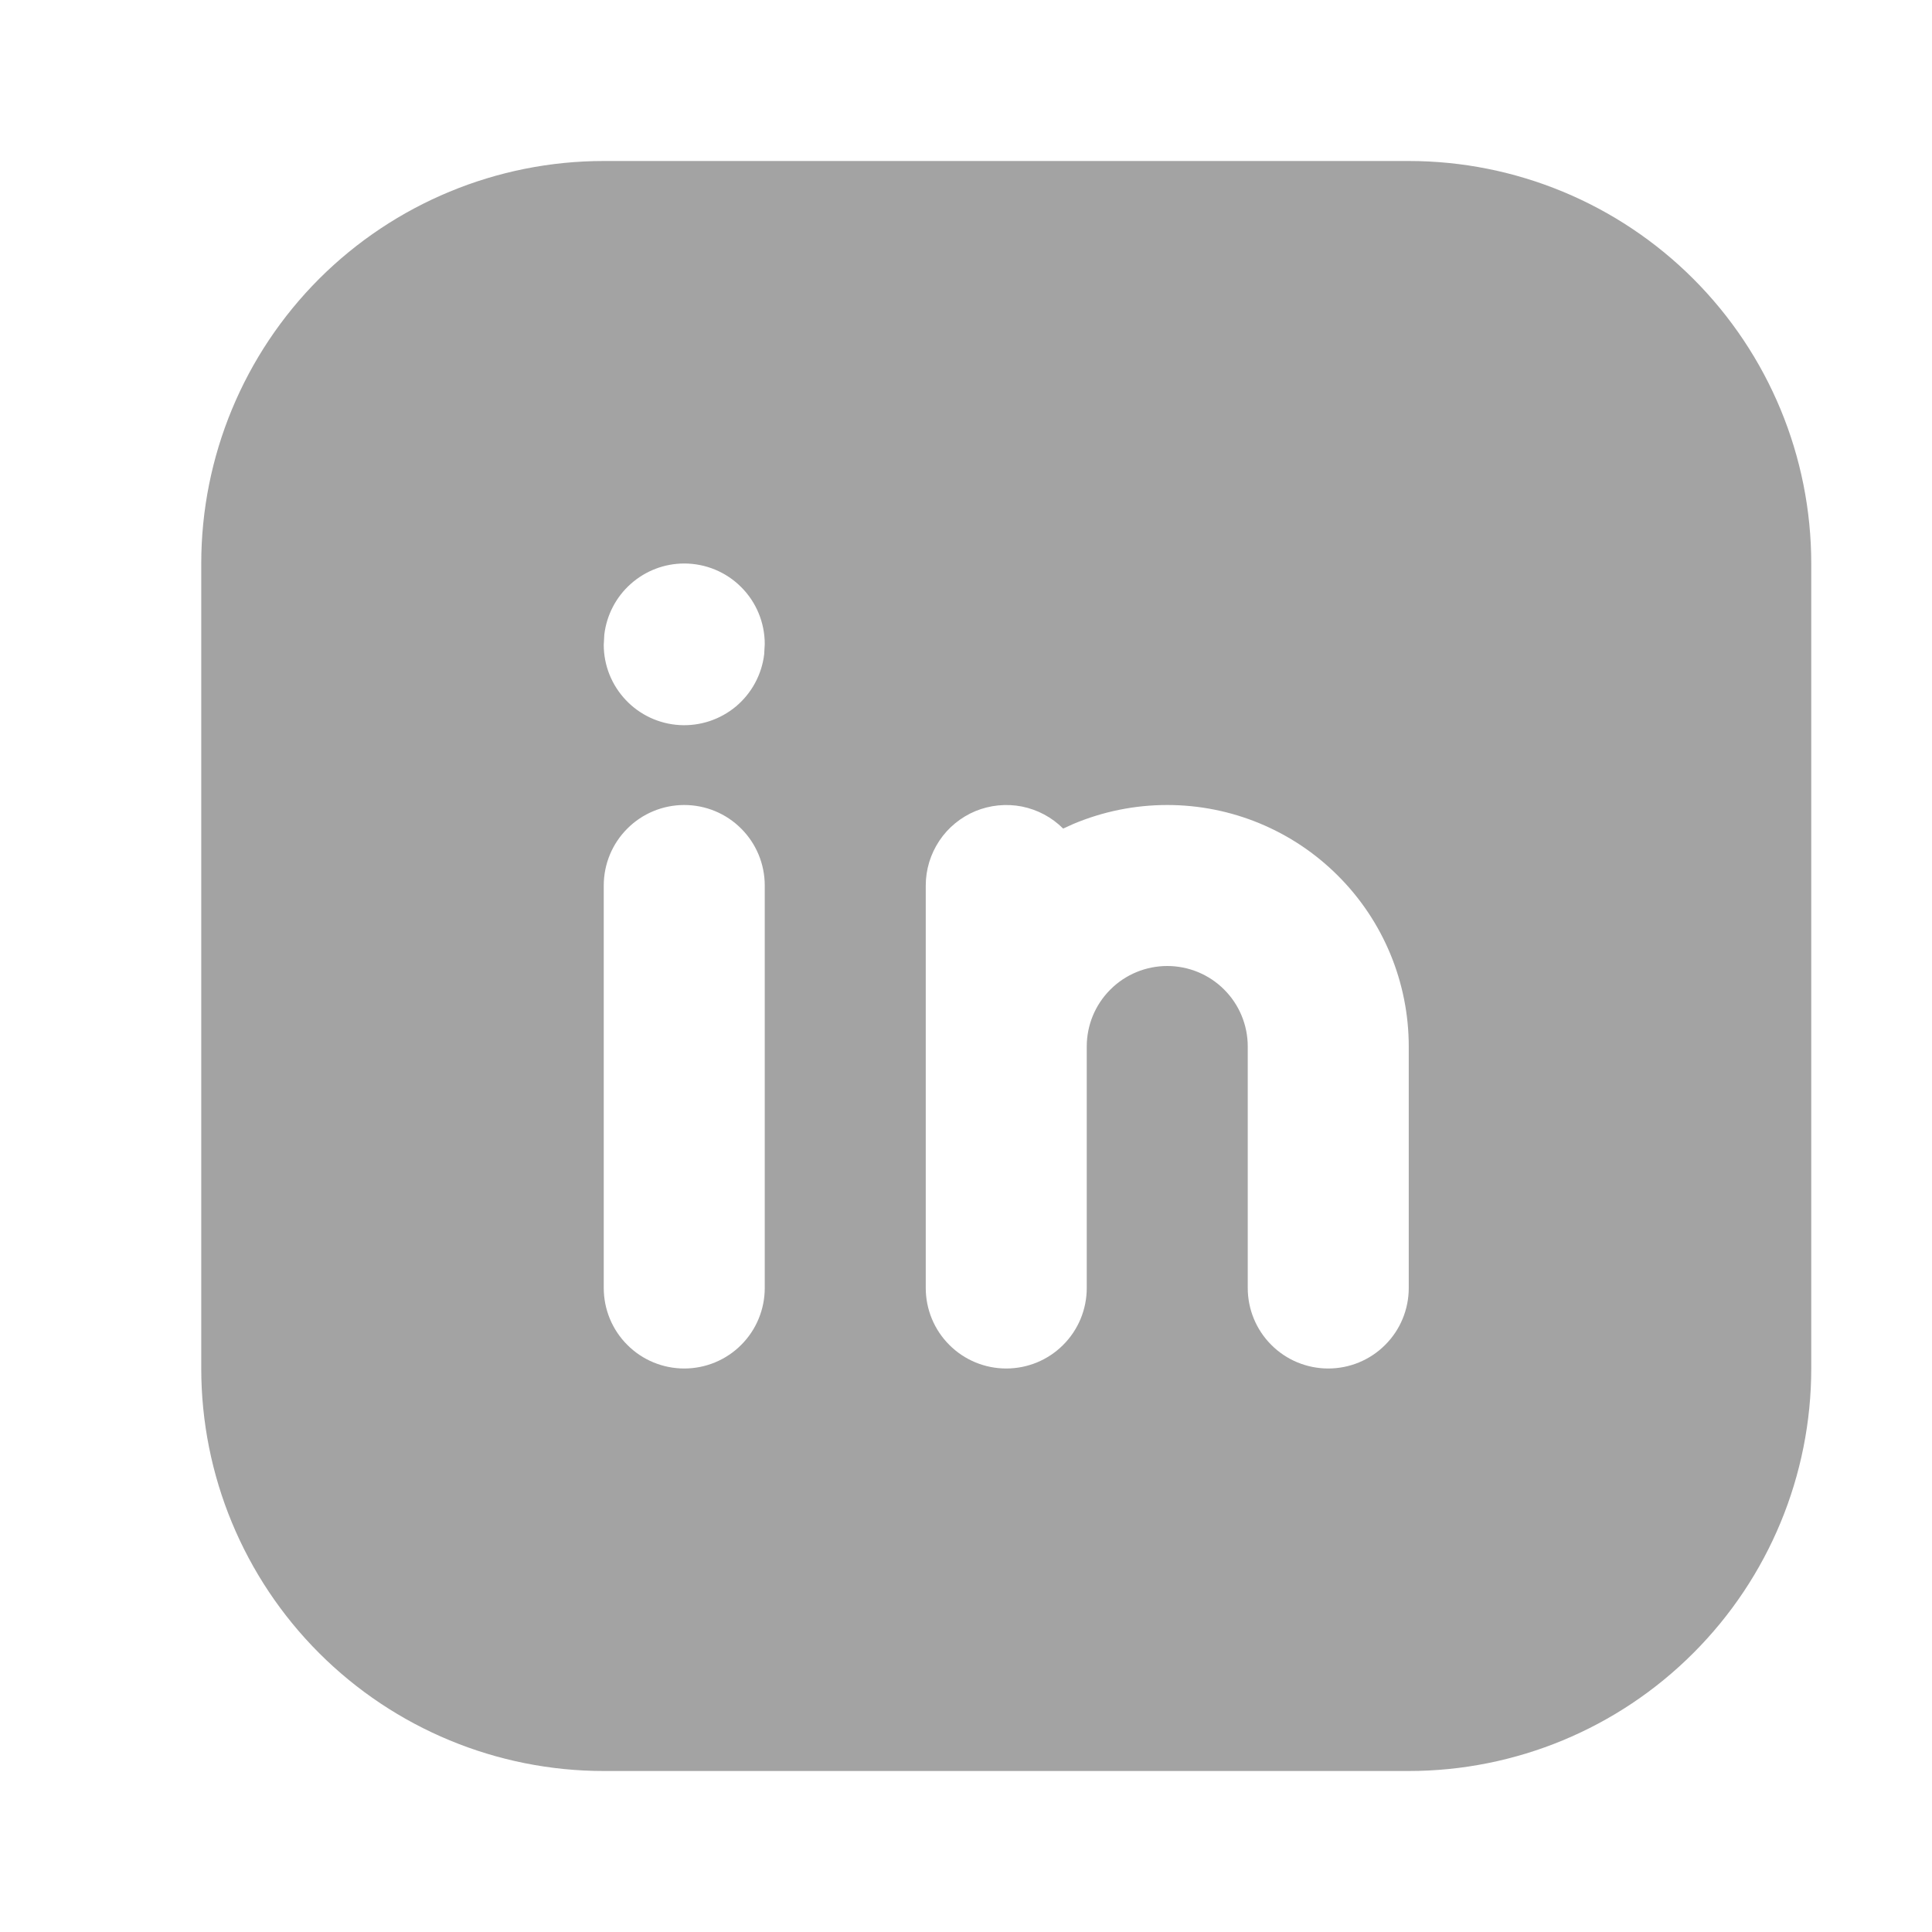 <svg width="24" height="24" viewBox="0 0 24 24" fill="none" xmlns="http://www.w3.org/2000/svg">
<g id="Frame" clip-path="url(#clip0_356_727)">
<path id="Vector" d="M17.5 2C18.826 2 20.098 2.527 21.035 3.464C21.973 4.402 22.5 5.674 22.5 7V17C22.5 18.326 21.973 19.598 21.035 20.535C20.098 21.473 18.826 22 17.5 22H7.5C6.174 22 4.902 21.473 3.964 20.535C3.027 19.598 2.5 18.326 2.5 17V7C2.5 5.674 3.027 4.402 3.964 3.464C4.902 2.527 6.174 2 7.5 2H17.5ZM8.5 10C8.235 10 7.98 10.105 7.793 10.293C7.605 10.48 7.5 10.735 7.5 11V16C7.5 16.265 7.605 16.52 7.793 16.707C7.98 16.895 8.235 17 8.5 17C8.765 17 9.02 16.895 9.207 16.707C9.395 16.52 9.5 16.265 9.5 16V11C9.5 10.735 9.395 10.48 9.207 10.293C9.02 10.105 8.765 10 8.5 10ZM14.5 10C14.099 10 13.702 10.08 13.332 10.236L13.207 10.293C13.067 10.153 12.889 10.058 12.695 10.019C12.501 9.981 12.3 10.001 12.117 10.076C11.935 10.152 11.778 10.28 11.669 10.444C11.559 10.609 11.5 10.802 11.5 11V16C11.5 16.265 11.605 16.52 11.793 16.707C11.98 16.895 12.235 17 12.5 17C12.765 17 13.02 16.895 13.207 16.707C13.395 16.52 13.5 16.265 13.5 16V13C13.5 12.735 13.605 12.48 13.793 12.293C13.98 12.105 14.235 12 14.5 12C14.765 12 15.02 12.105 15.207 12.293C15.395 12.48 15.5 12.735 15.5 13V16C15.5 16.265 15.605 16.52 15.793 16.707C15.98 16.895 16.235 17 16.5 17C16.765 17 17.02 16.895 17.207 16.707C17.395 16.52 17.5 16.265 17.5 16V13C17.5 12.204 17.184 11.441 16.621 10.879C16.059 10.316 15.296 10 14.5 10ZM8.5 7C8.255 7 8.019 7.09 7.836 7.253C7.653 7.415 7.536 7.64 7.507 7.883L7.5 8.01C7.5 8.265 7.598 8.51 7.773 8.695C7.948 8.881 8.187 8.992 8.441 9.007C8.696 9.022 8.946 8.939 9.142 8.776C9.337 8.612 9.463 8.38 9.493 8.127L9.5 8C9.5 7.735 9.395 7.48 9.207 7.293C9.02 7.105 8.765 7 8.5 7Z" fill="#A3A3A3"/>
</g>
<defs>
<clipPath id="clip0_356_727">
<rect width="24" height="24" fill="white" transform="translate(0.5)"/>
</clipPath>
</defs>
</svg>
